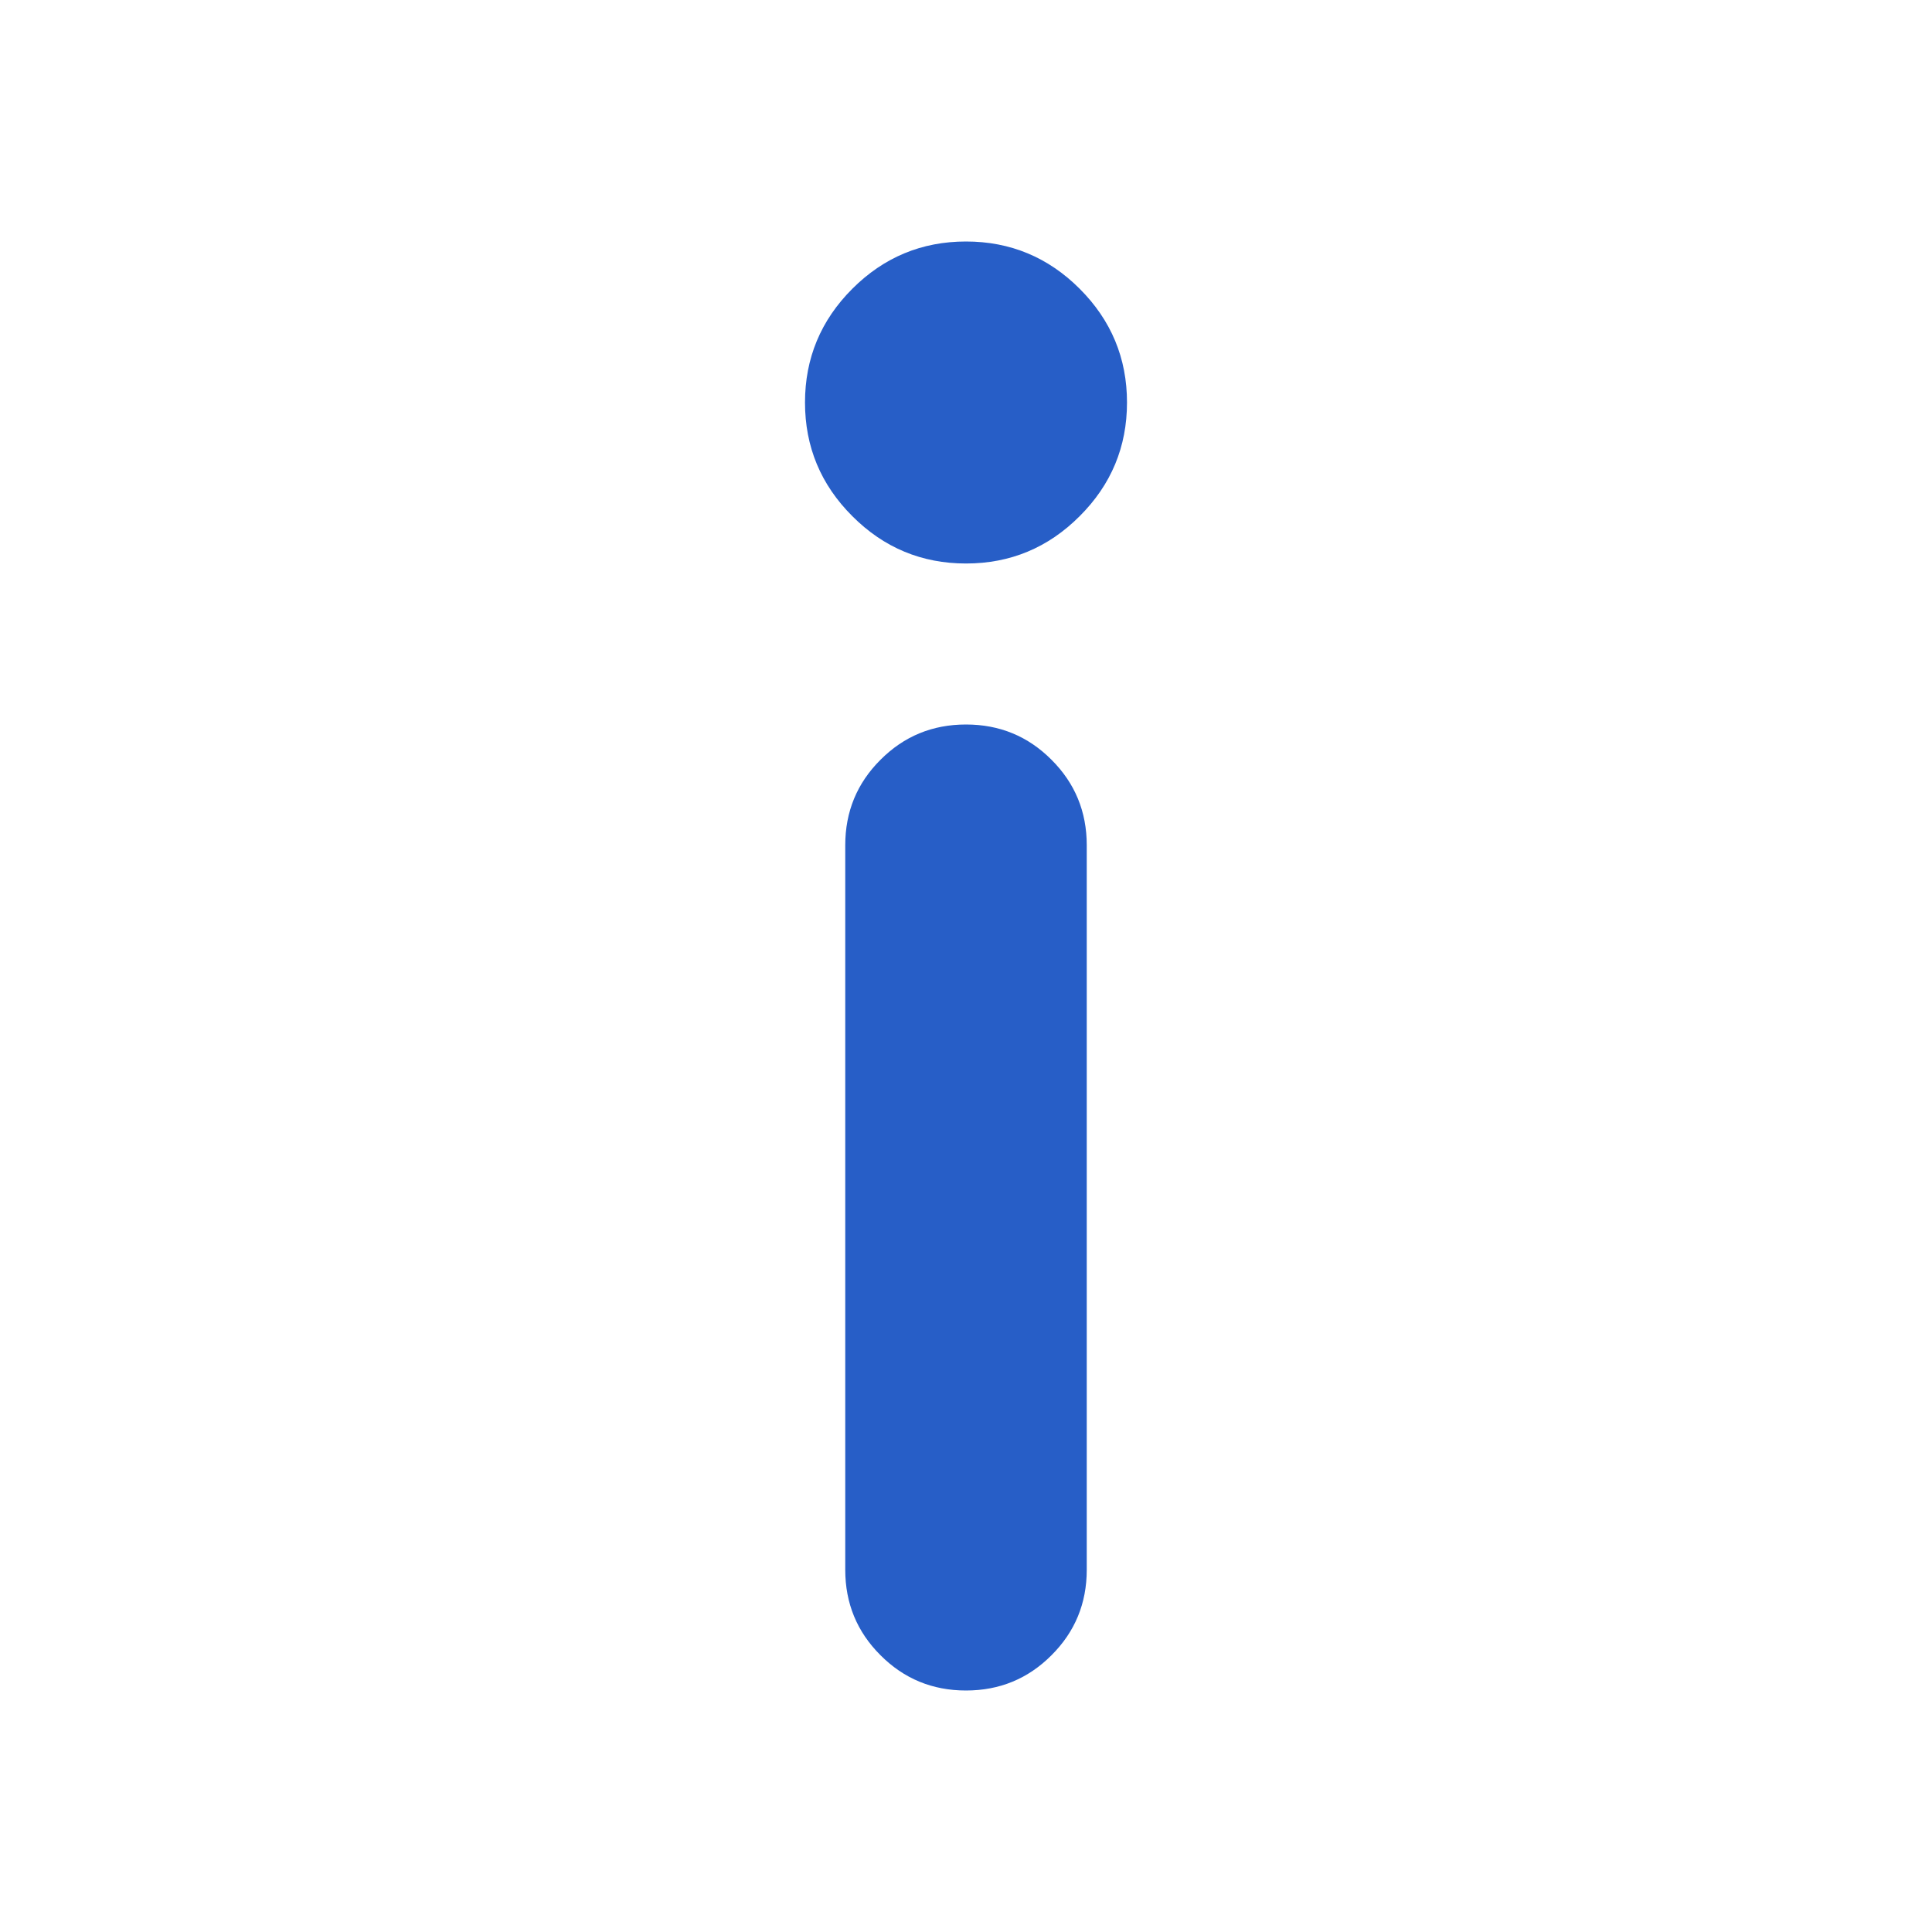 <svg width="24" height="24" viewBox="0 0 24 24" fill="none" xmlns="http://www.w3.org/2000/svg">
<g id="24/Info">
<mask id="mask0_6002_2038" style="mask-type:alpha" maskUnits="userSpaceOnUse" x="0" y="0" width="24" height="24">
<rect id="Bounding box" width="24" height="24" fill="#D9D9D9"/>
</mask>
<g mask="url(#mask0_6002_2038)">
<path id="info_i" d="M12 7C11.45 7 10.979 6.804 10.588 6.412C10.196 6.021 10 5.55 10 5C10 4.45 10.196 3.979 10.588 3.587C10.979 3.196 11.45 3 12 3C12.55 3 13.021 3.196 13.412 3.587C13.804 3.979 14 4.45 14 5C14 5.55 13.804 6.021 13.412 6.412C13.021 6.804 12.55 7 12 7ZM12 21C11.583 21 11.229 20.854 10.938 20.562C10.646 20.271 10.5 19.917 10.5 19.5V10.5C10.5 10.083 10.646 9.729 10.938 9.438C11.229 9.146 11.583 9 12 9C12.417 9 12.771 9.146 13.062 9.438C13.354 9.729 13.5 10.083 13.5 10.5V19.5C13.5 19.917 13.354 20.271 13.062 20.562C12.771 20.854 12.417 21 12 21Z" fill="#275EC7"/>
</g>
</g>
</svg>
